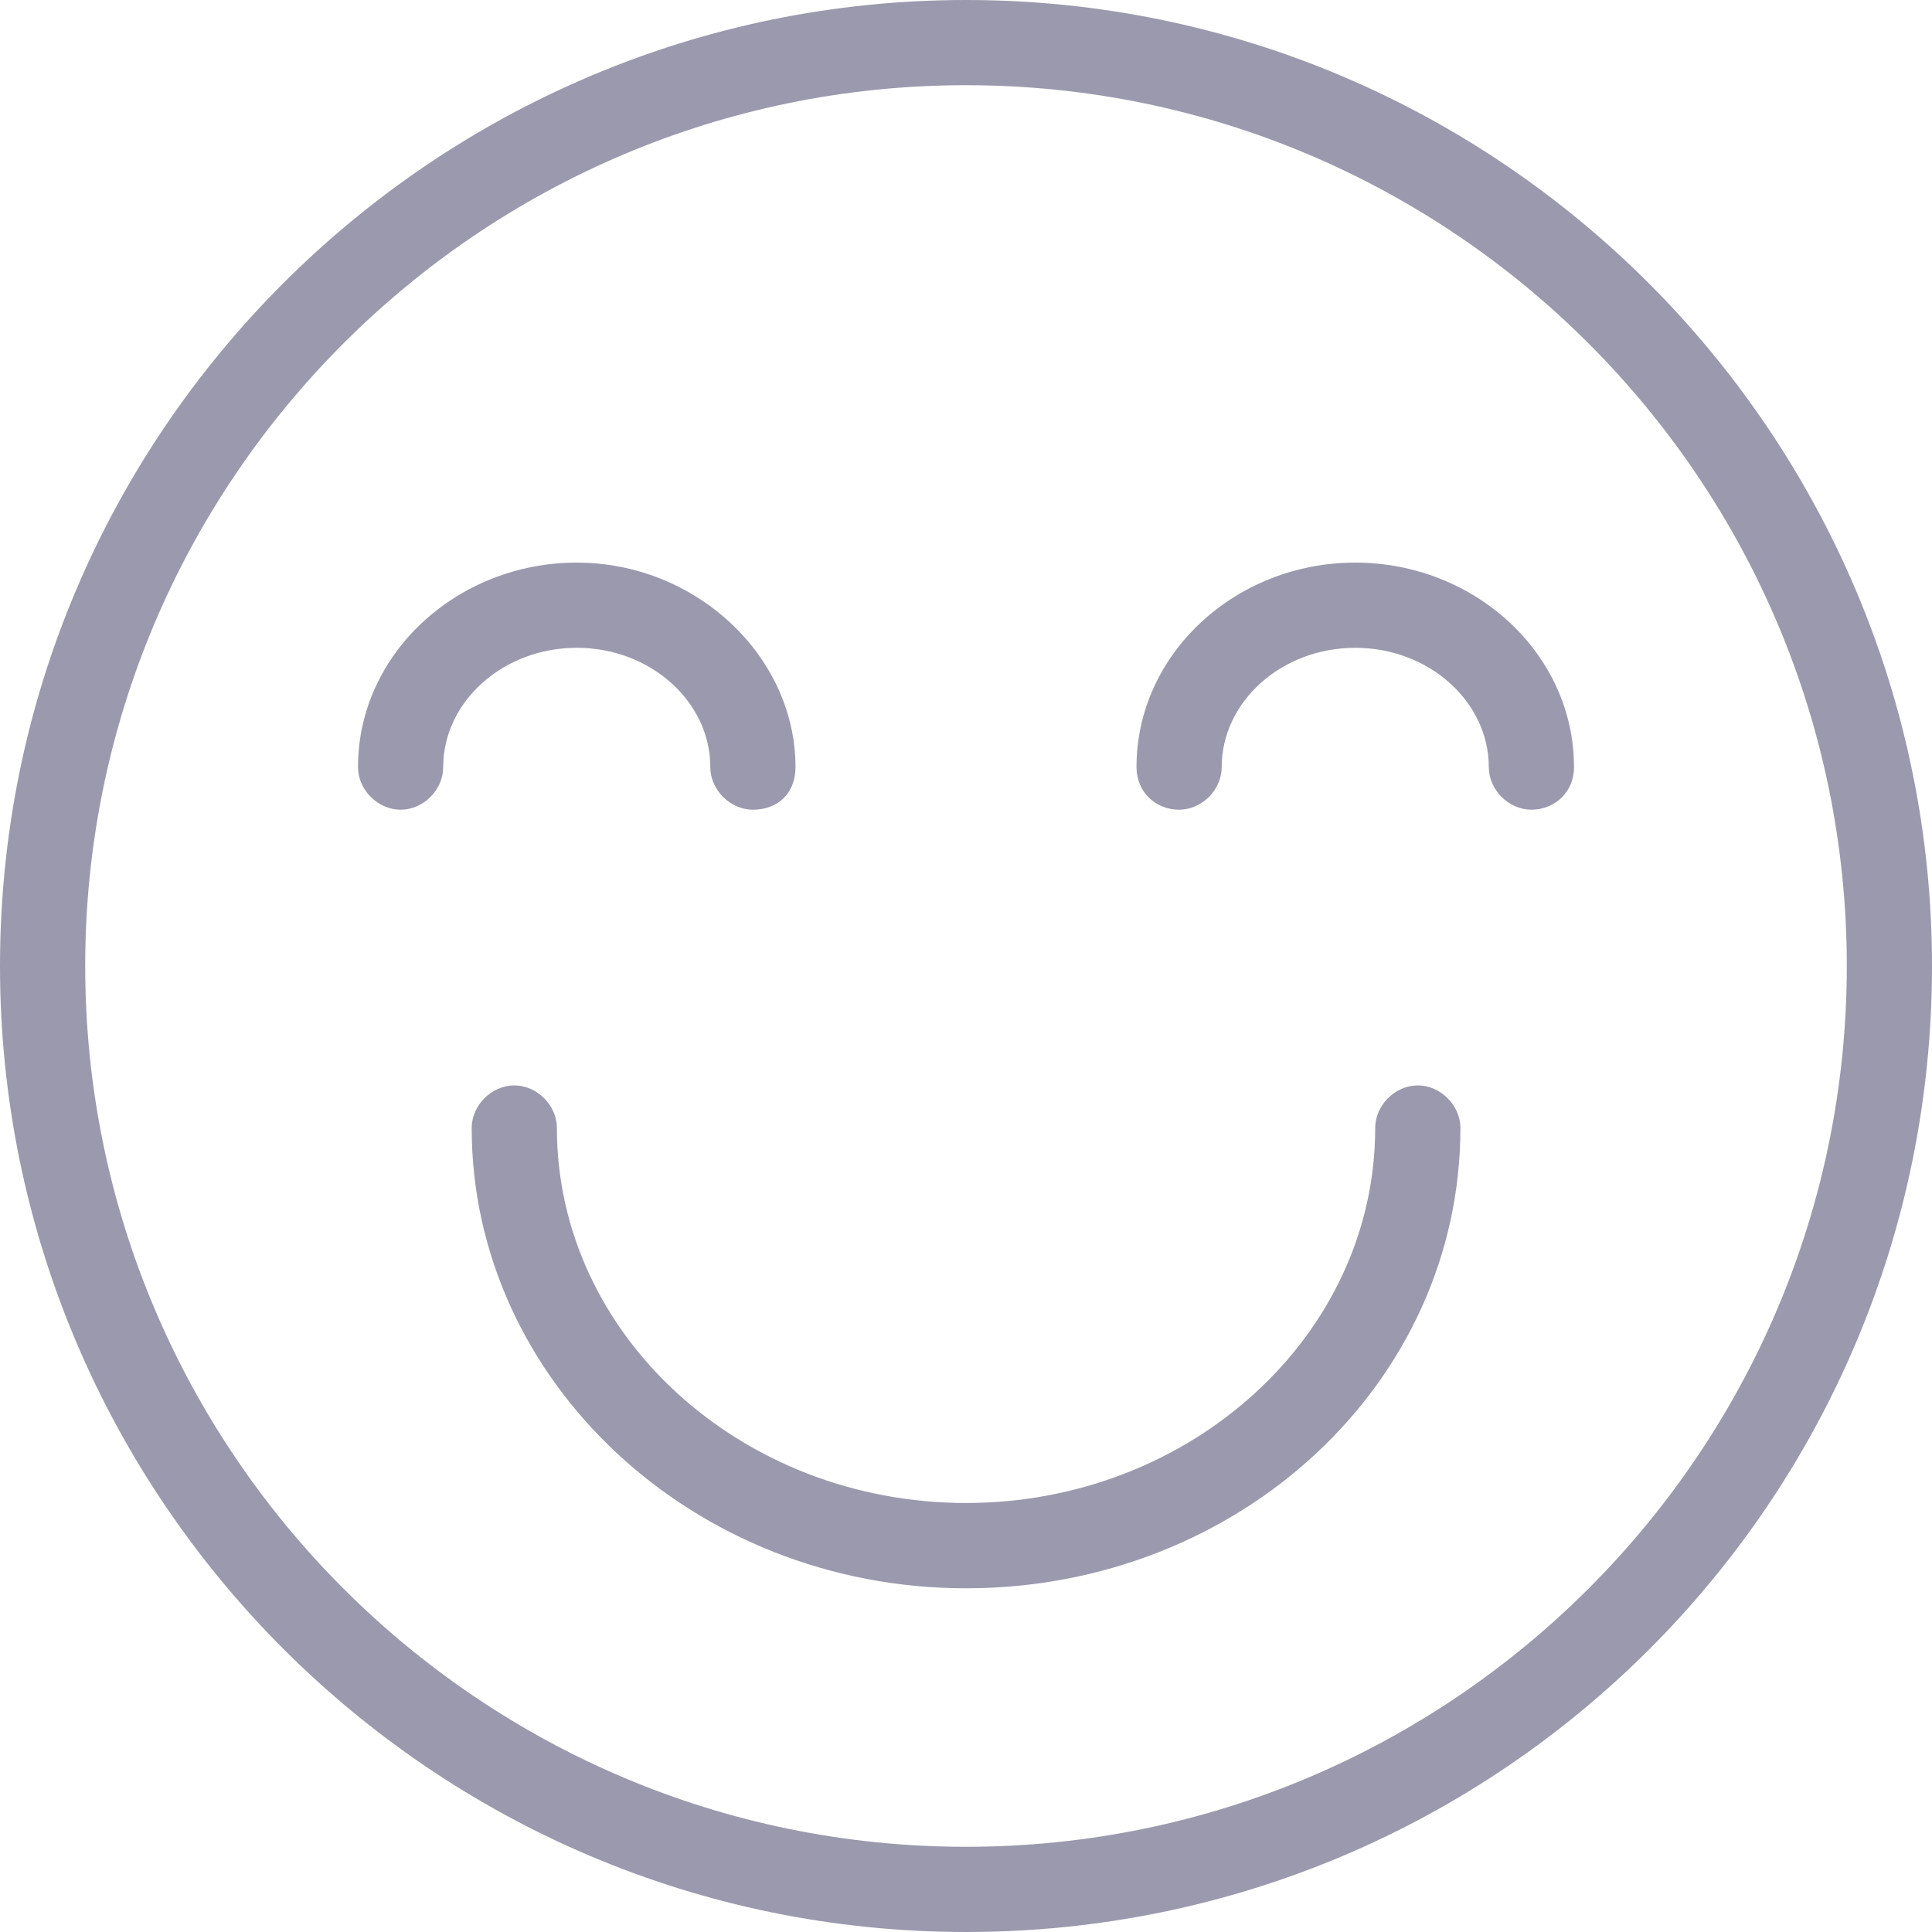 <svg width="20" height="20" viewBox="0 0 20 20" fill="none" xmlns="http://www.w3.org/2000/svg">
<path d="M10 20C4.471 20 0 15.5 0 10C0 4.471 4.5 0 10 0C15.529 0 20 4.5 20 10C20 15.529 15.529 20 10 20ZM10 0.882C4.971 0.882 0.882 4.971 0.882 10C0.882 15.029 4.971 19.118 10 19.118C15.029 19.118 19.118 15.029 19.118 10C19.118 4.971 15.029 0.882 10 0.882Z" fill="#9B99AD"/>
<path d="M10 16.442C7.177 16.442 4.883 14.294 4.883 11.677C4.883 11.442 5.088 11.236 5.324 11.236C5.559 11.236 5.765 11.442 5.765 11.677C5.765 13.824 7.677 15.559 10 15.559C12.324 15.559 14.236 13.824 14.236 11.677C14.236 11.442 14.441 11.236 14.677 11.236C14.912 11.236 15.118 11.442 15.118 11.677C15.118 14.324 12.824 16.442 10 16.442Z" fill="#9B99AD"/>
<path d="M7.794 8.382C7.559 8.382 7.353 8.177 7.353 7.941C7.353 7.265 6.735 6.706 5.971 6.706C5.206 6.706 4.588 7.265 4.588 7.941C4.588 8.177 4.383 8.382 4.147 8.382C3.912 8.382 3.706 8.177 3.706 7.941C3.706 6.765 4.735 5.824 5.971 5.824C7.206 5.824 8.235 6.794 8.235 7.941C8.235 8.206 8.059 8.382 7.794 8.382Z" fill="#9B99AD"/>
<path d="M15.853 8.382C15.618 8.382 15.412 8.177 15.412 7.941C15.412 7.265 14.794 6.706 14.029 6.706C13.265 6.706 12.647 7.265 12.647 7.941C12.647 8.177 12.441 8.382 12.206 8.382C11.97 8.382 11.765 8.206 11.765 7.941C11.765 6.765 12.794 5.824 14.029 5.824C15.265 5.824 16.294 6.765 16.294 7.941C16.294 8.206 16.088 8.382 15.853 8.382Z" fill="#9B99AD"/>
</svg>
